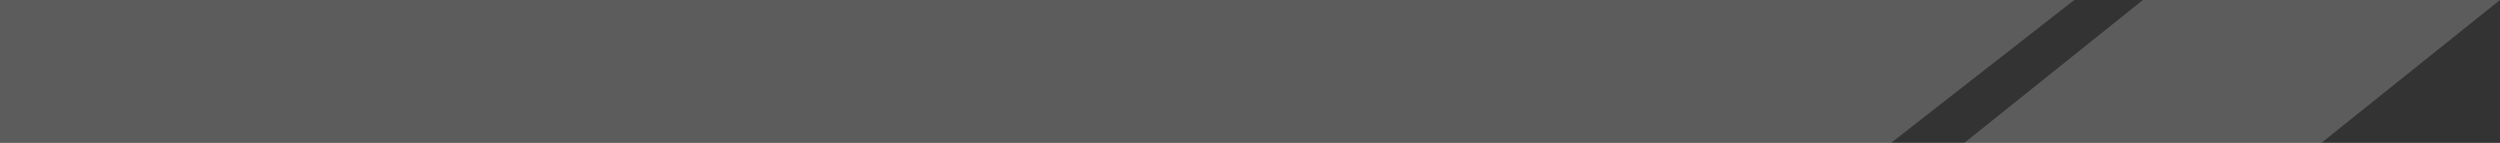 <?xml version="1.0" encoding="UTF-8"?>
<svg id="Layer_1" data-name="Layer 1" xmlns="http://www.w3.org/2000/svg" width="70" height="4" viewBox="0 0 70 4">
  <rect x="0" y="0" width="70" height="4" fill="#333333" stroke="none"/>
  <defs>
    <style>
      .cls-1 {
        fill: #fff;
        opacity: .2;
      }
    </style>
  </defs>
  <path class="cls-1" d="M60,0h10l-5,4h-10L60,0ZM0,0H58.08l-5.13,4H0V0Z"/>
</svg>